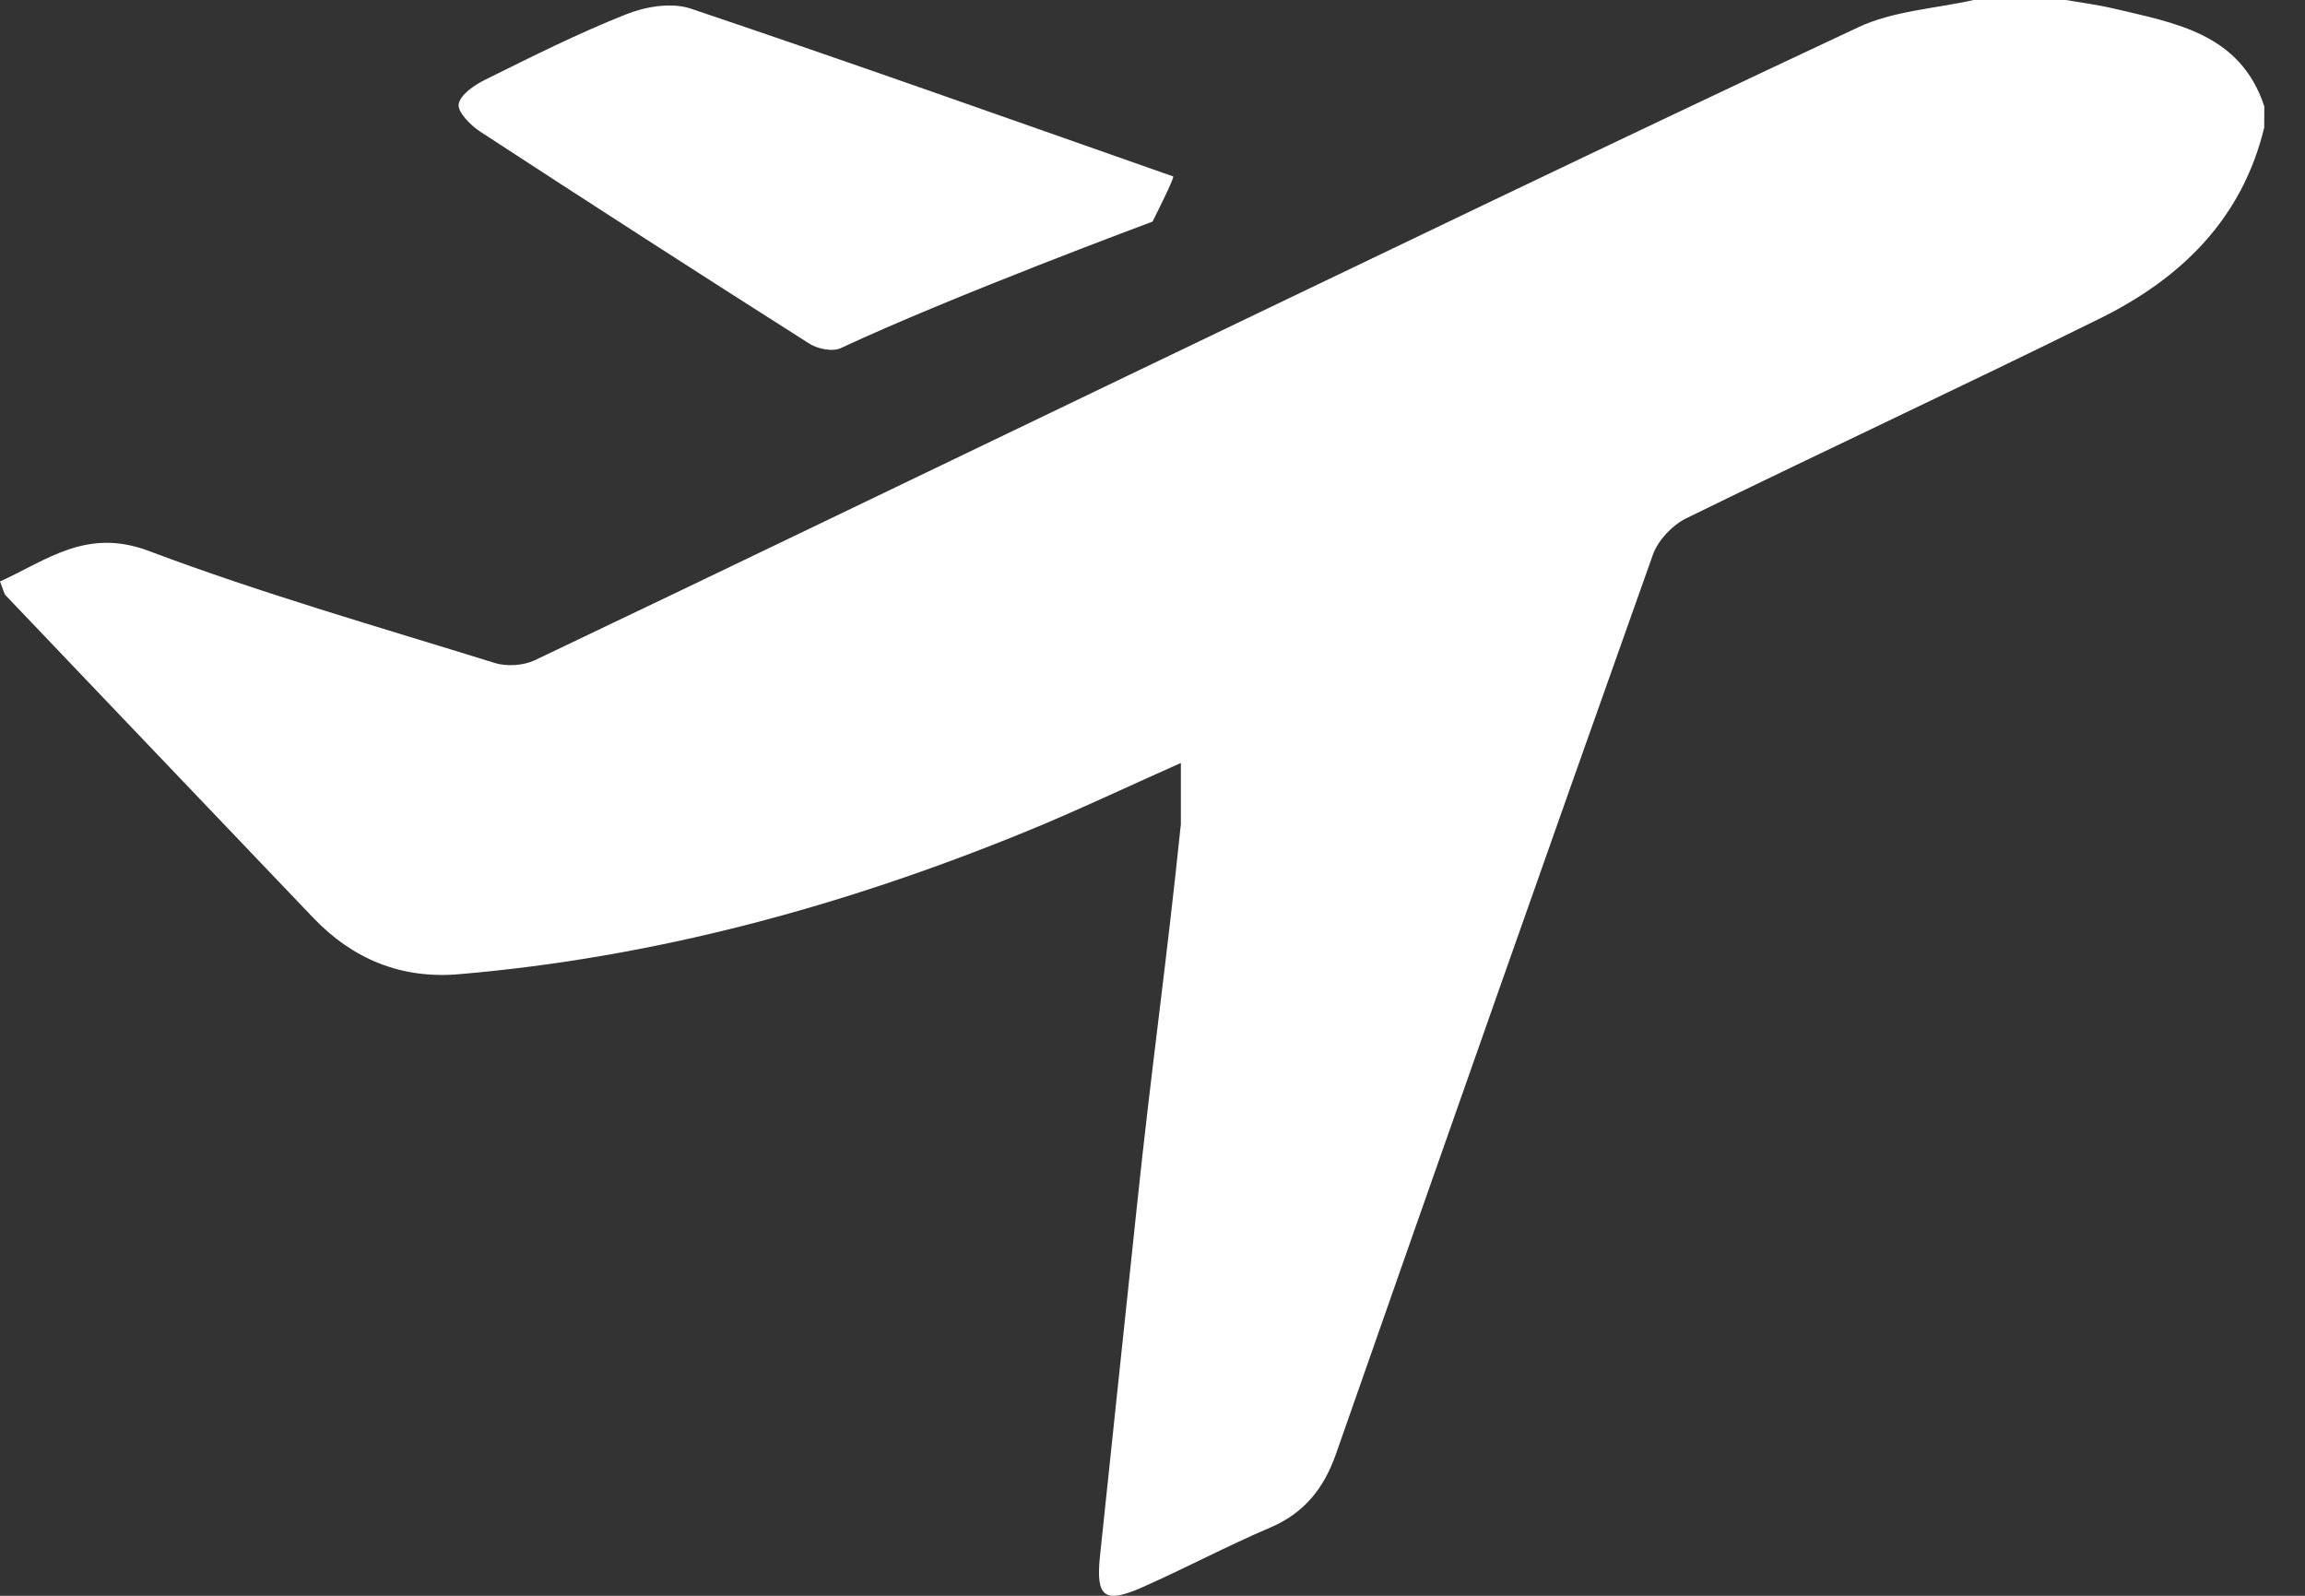 <svg width="26" height="18" viewBox="0 0 26 18" fill="none" xmlns="http://www.w3.org/2000/svg">
<rect x="0" y="0" width="26" height="18" fill="#333333" stroke="none"/>
<path d="M25.54 1.439C25.29 2.473 24.599 3.142 23.687 3.592C22.138 4.358 20.571 5.087 19.019 5.847C18.863 5.924 18.703 6.093 18.645 6.255C17.444 9.632 16.255 13.015 15.07 16.399C14.934 16.786 14.715 17.065 14.329 17.23C13.841 17.438 13.371 17.689 12.885 17.904C12.458 18.093 12.36 18.017 12.407 17.559C12.543 16.254 12.683 14.95 12.82 13.645C12.988 12.037 13.154 10.904 13.32 9.296C13.32 8.423 13.32 8.72 13.32 8.606C12.707 8.878 12.139 9.149 11.558 9.386C9.507 10.223 7.388 10.801 5.174 10.989C4.527 11.044 3.979 10.82 3.531 10.35C2.378 9.141 1.221 7.931 0.068 6.72C0.042 6.694 0.037 6.648 0 6.559C0.534 6.316 0.977 5.951 1.677 6.214C2.955 6.695 4.274 7.072 5.58 7.478C5.715 7.52 5.903 7.508 6.031 7.448C8.263 6.385 10.489 5.308 12.719 4.238C15.463 2.922 18.204 1.599 20.96 0.308C21.355 0.122 21.826 0.098 22.262 0H23.302C23.482 0.031 23.663 0.054 23.841 0.096C24.538 0.261 25.27 0.377 25.541 1.2L25.54 1.439Z" fill="white"/>
<path d="M13 2.5C13 2.5 10.757 3.332 9.483 3.927C9.391 3.97 9.222 3.936 9.129 3.876C7.885 3.086 6.647 2.288 5.414 1.483C5.305 1.411 5.158 1.261 5.174 1.174C5.193 1.066 5.352 0.959 5.473 0.899C5.996 0.64 6.519 0.377 7.061 0.162C7.28 0.074 7.574 0.025 7.788 0.096C9.609 0.709 11.42 1.354 13.233 1.99C13.254 1.998 13 2.5 13 2.5Z" fill="white"/>
</svg>

